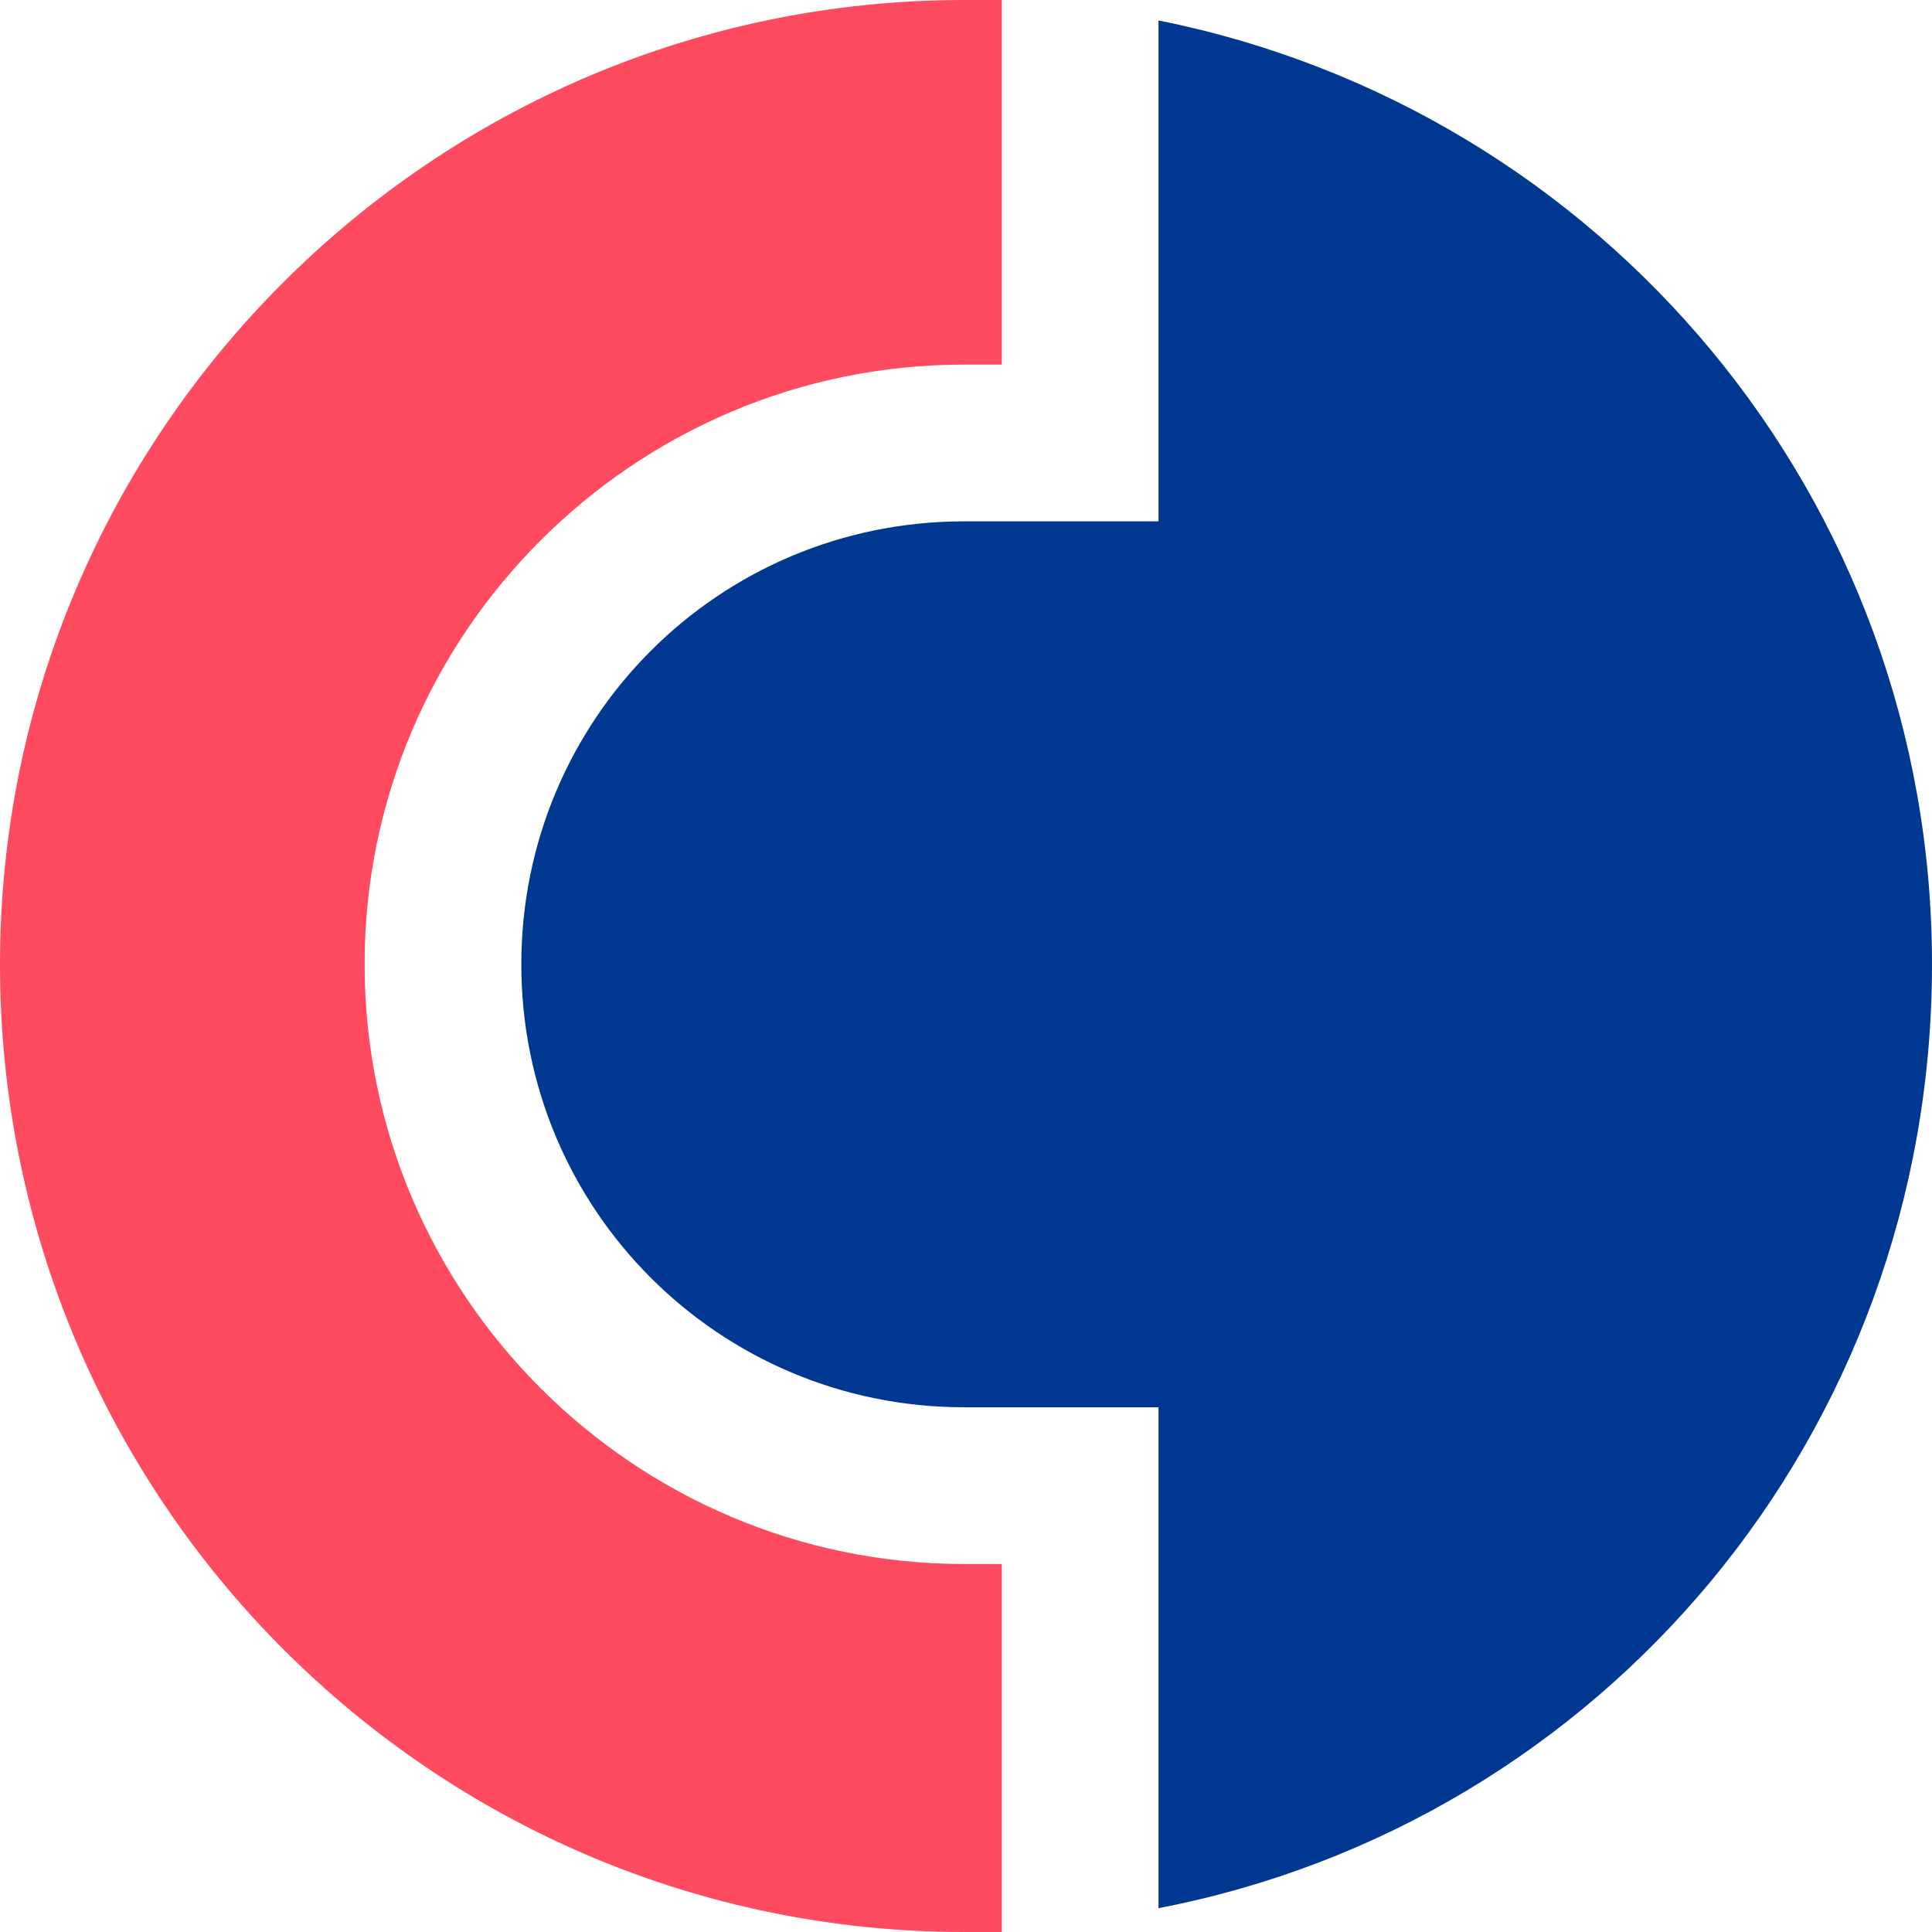 <svg width="512" height="512" viewBox="0 0 512 512" fill="none" xmlns="http://www.w3.org/2000/svg">
<path d="M255.551 414.476C167.959 414.476 96.622 343.139 96.622 255.549C96.622 167.958 167.959 96.621 255.551 96.621H265.484V0C261.872 0 258.26 0 255.551 0C114.682 0 0 114.681 0 255.549C0 397.319 114.682 512 255.551 512C259.163 512 262.775 512 265.484 512V414.476H255.551Z" fill="#FF4B5F"/>
<path d="M307.018 5.421V138.162H255.547C190.53 138.162 138.156 190.536 138.156 255.552C138.156 320.568 190.53 372.942 255.547 372.942H307.018V505.682C424.409 483.107 512 380.166 512 255.552C512 131.841 424.409 28.899 307.018 5.421Z" fill="#003791"/>
</svg>
